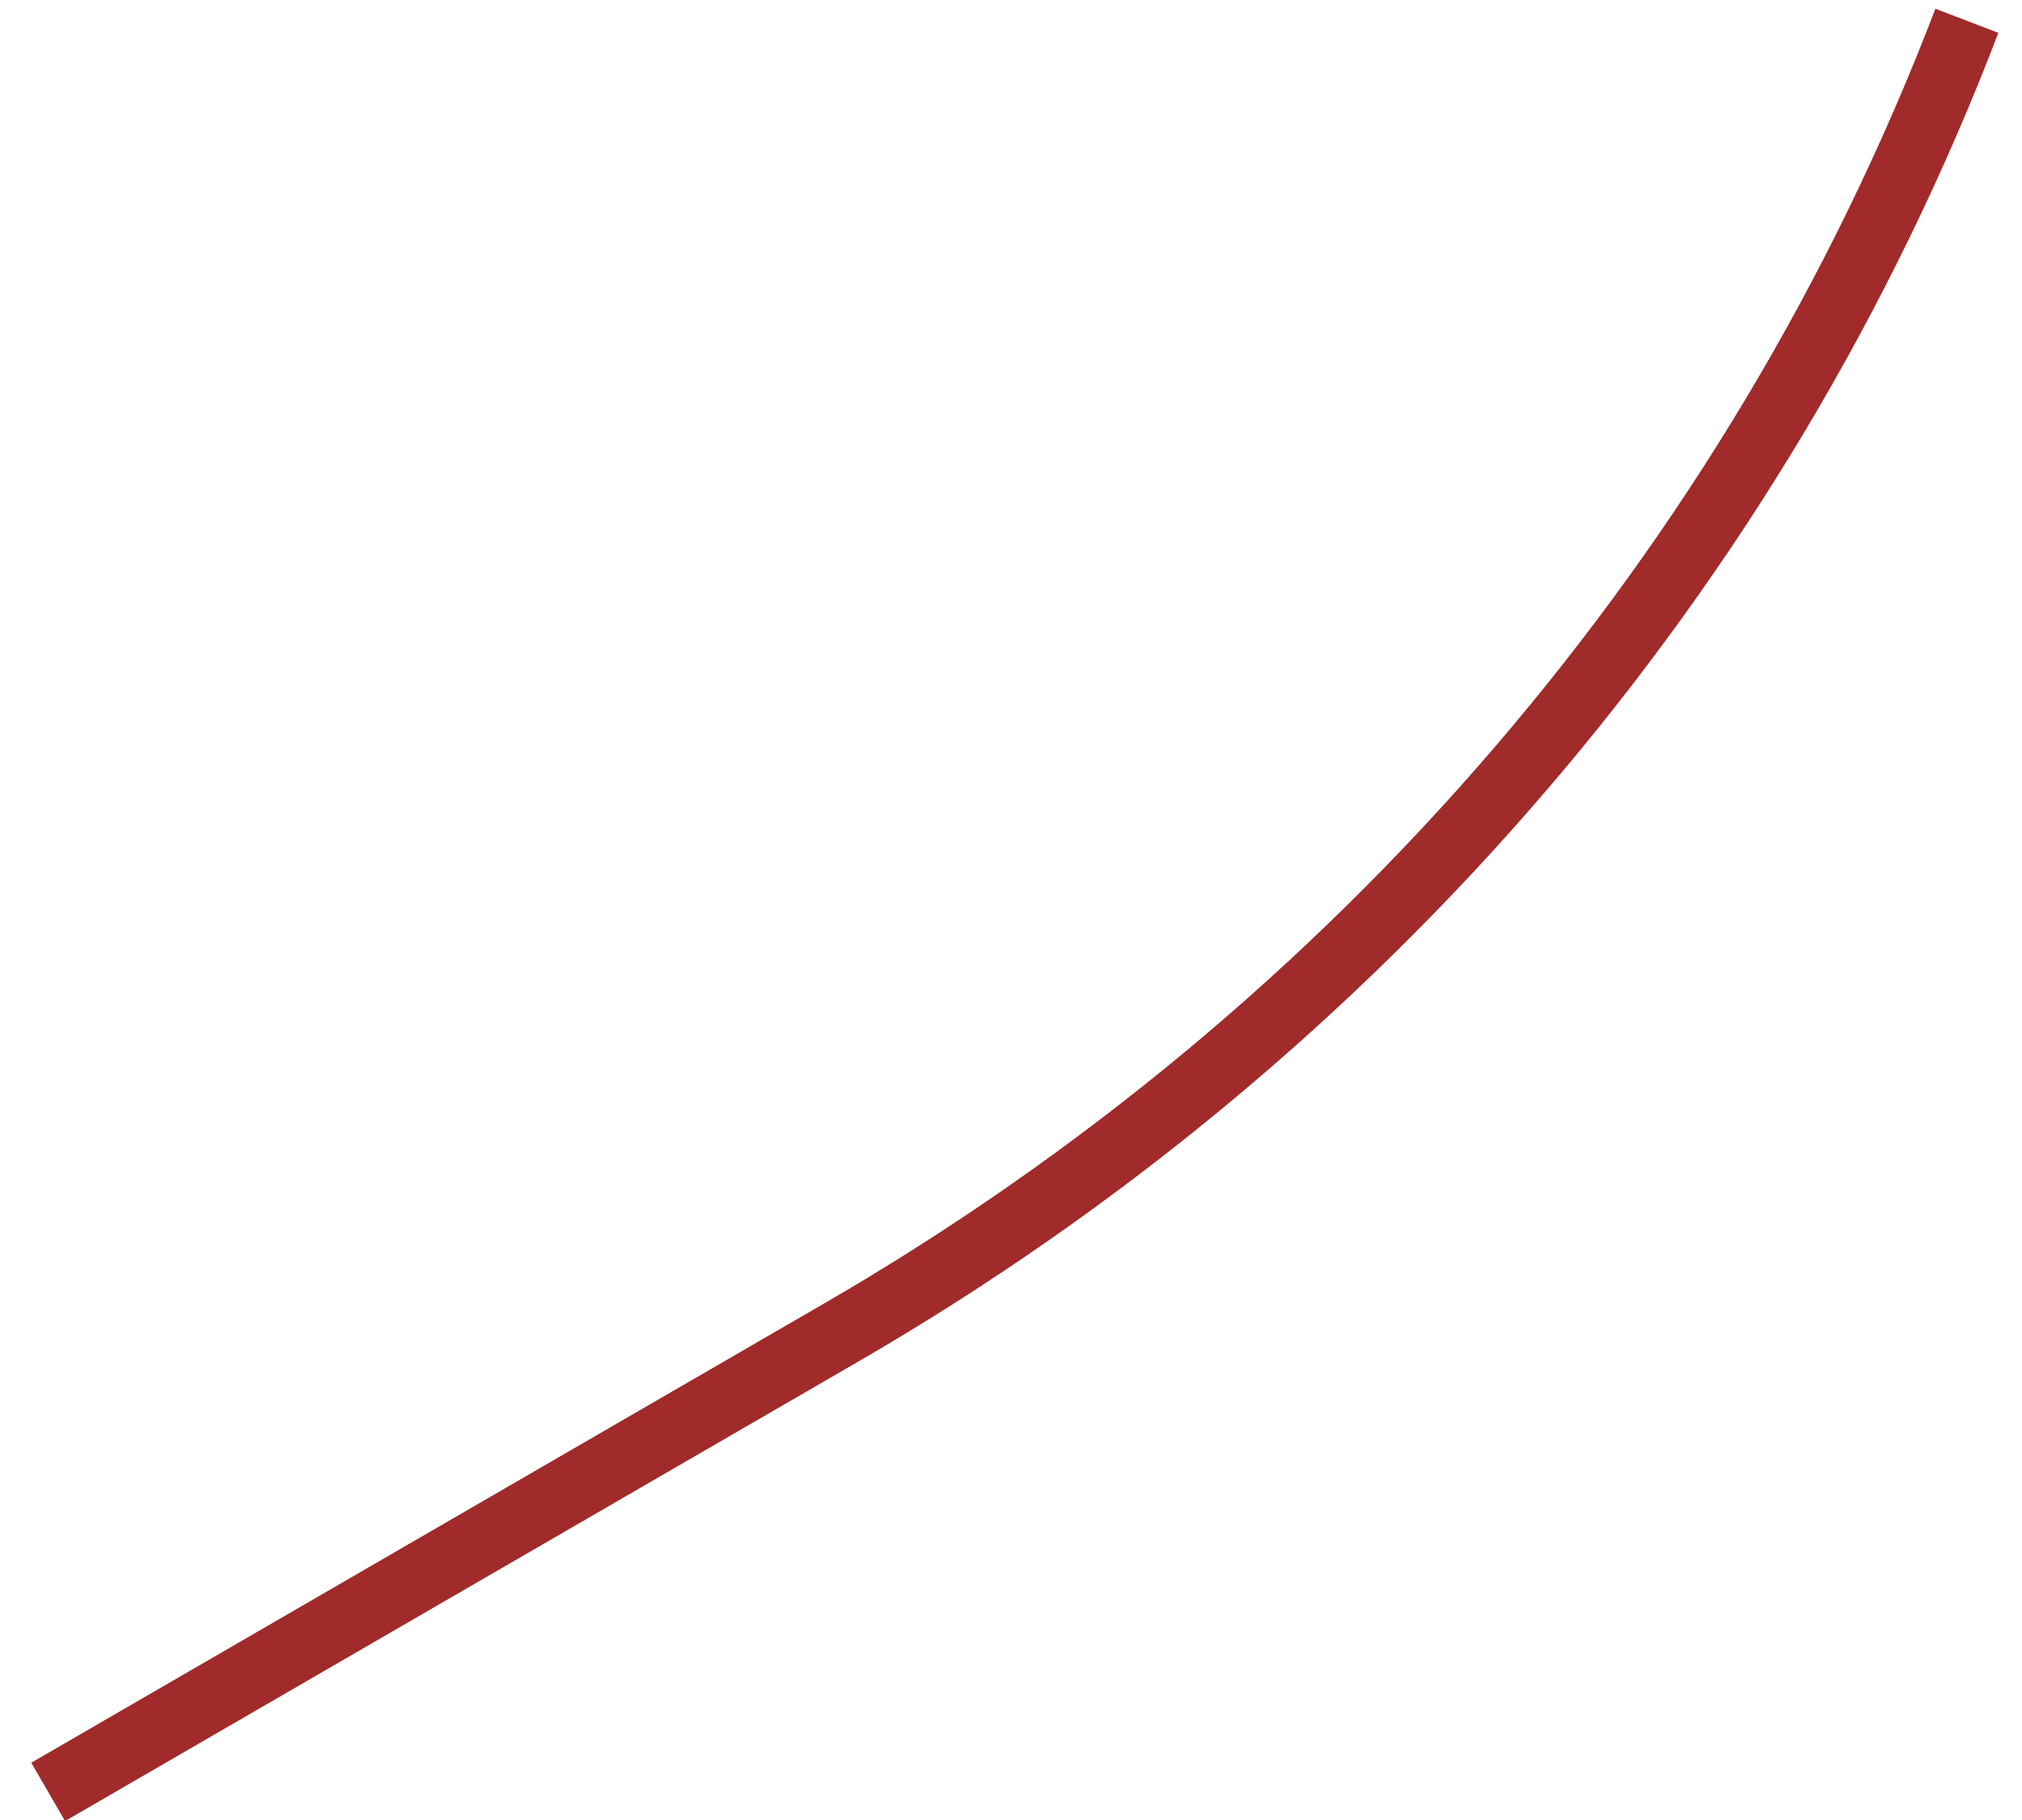 <?xml version="1.0" encoding="UTF-8"?> <svg xmlns="http://www.w3.org/2000/svg" width="60" height="54" viewBox="0 0 60 54" fill="none"><path d="M58.364 0.617V0.617C52.15 16.87 40.345 30.627 24.971 39.531L1.429 53.166" stroke="#A12A2A" stroke-width="2"></path></svg> 